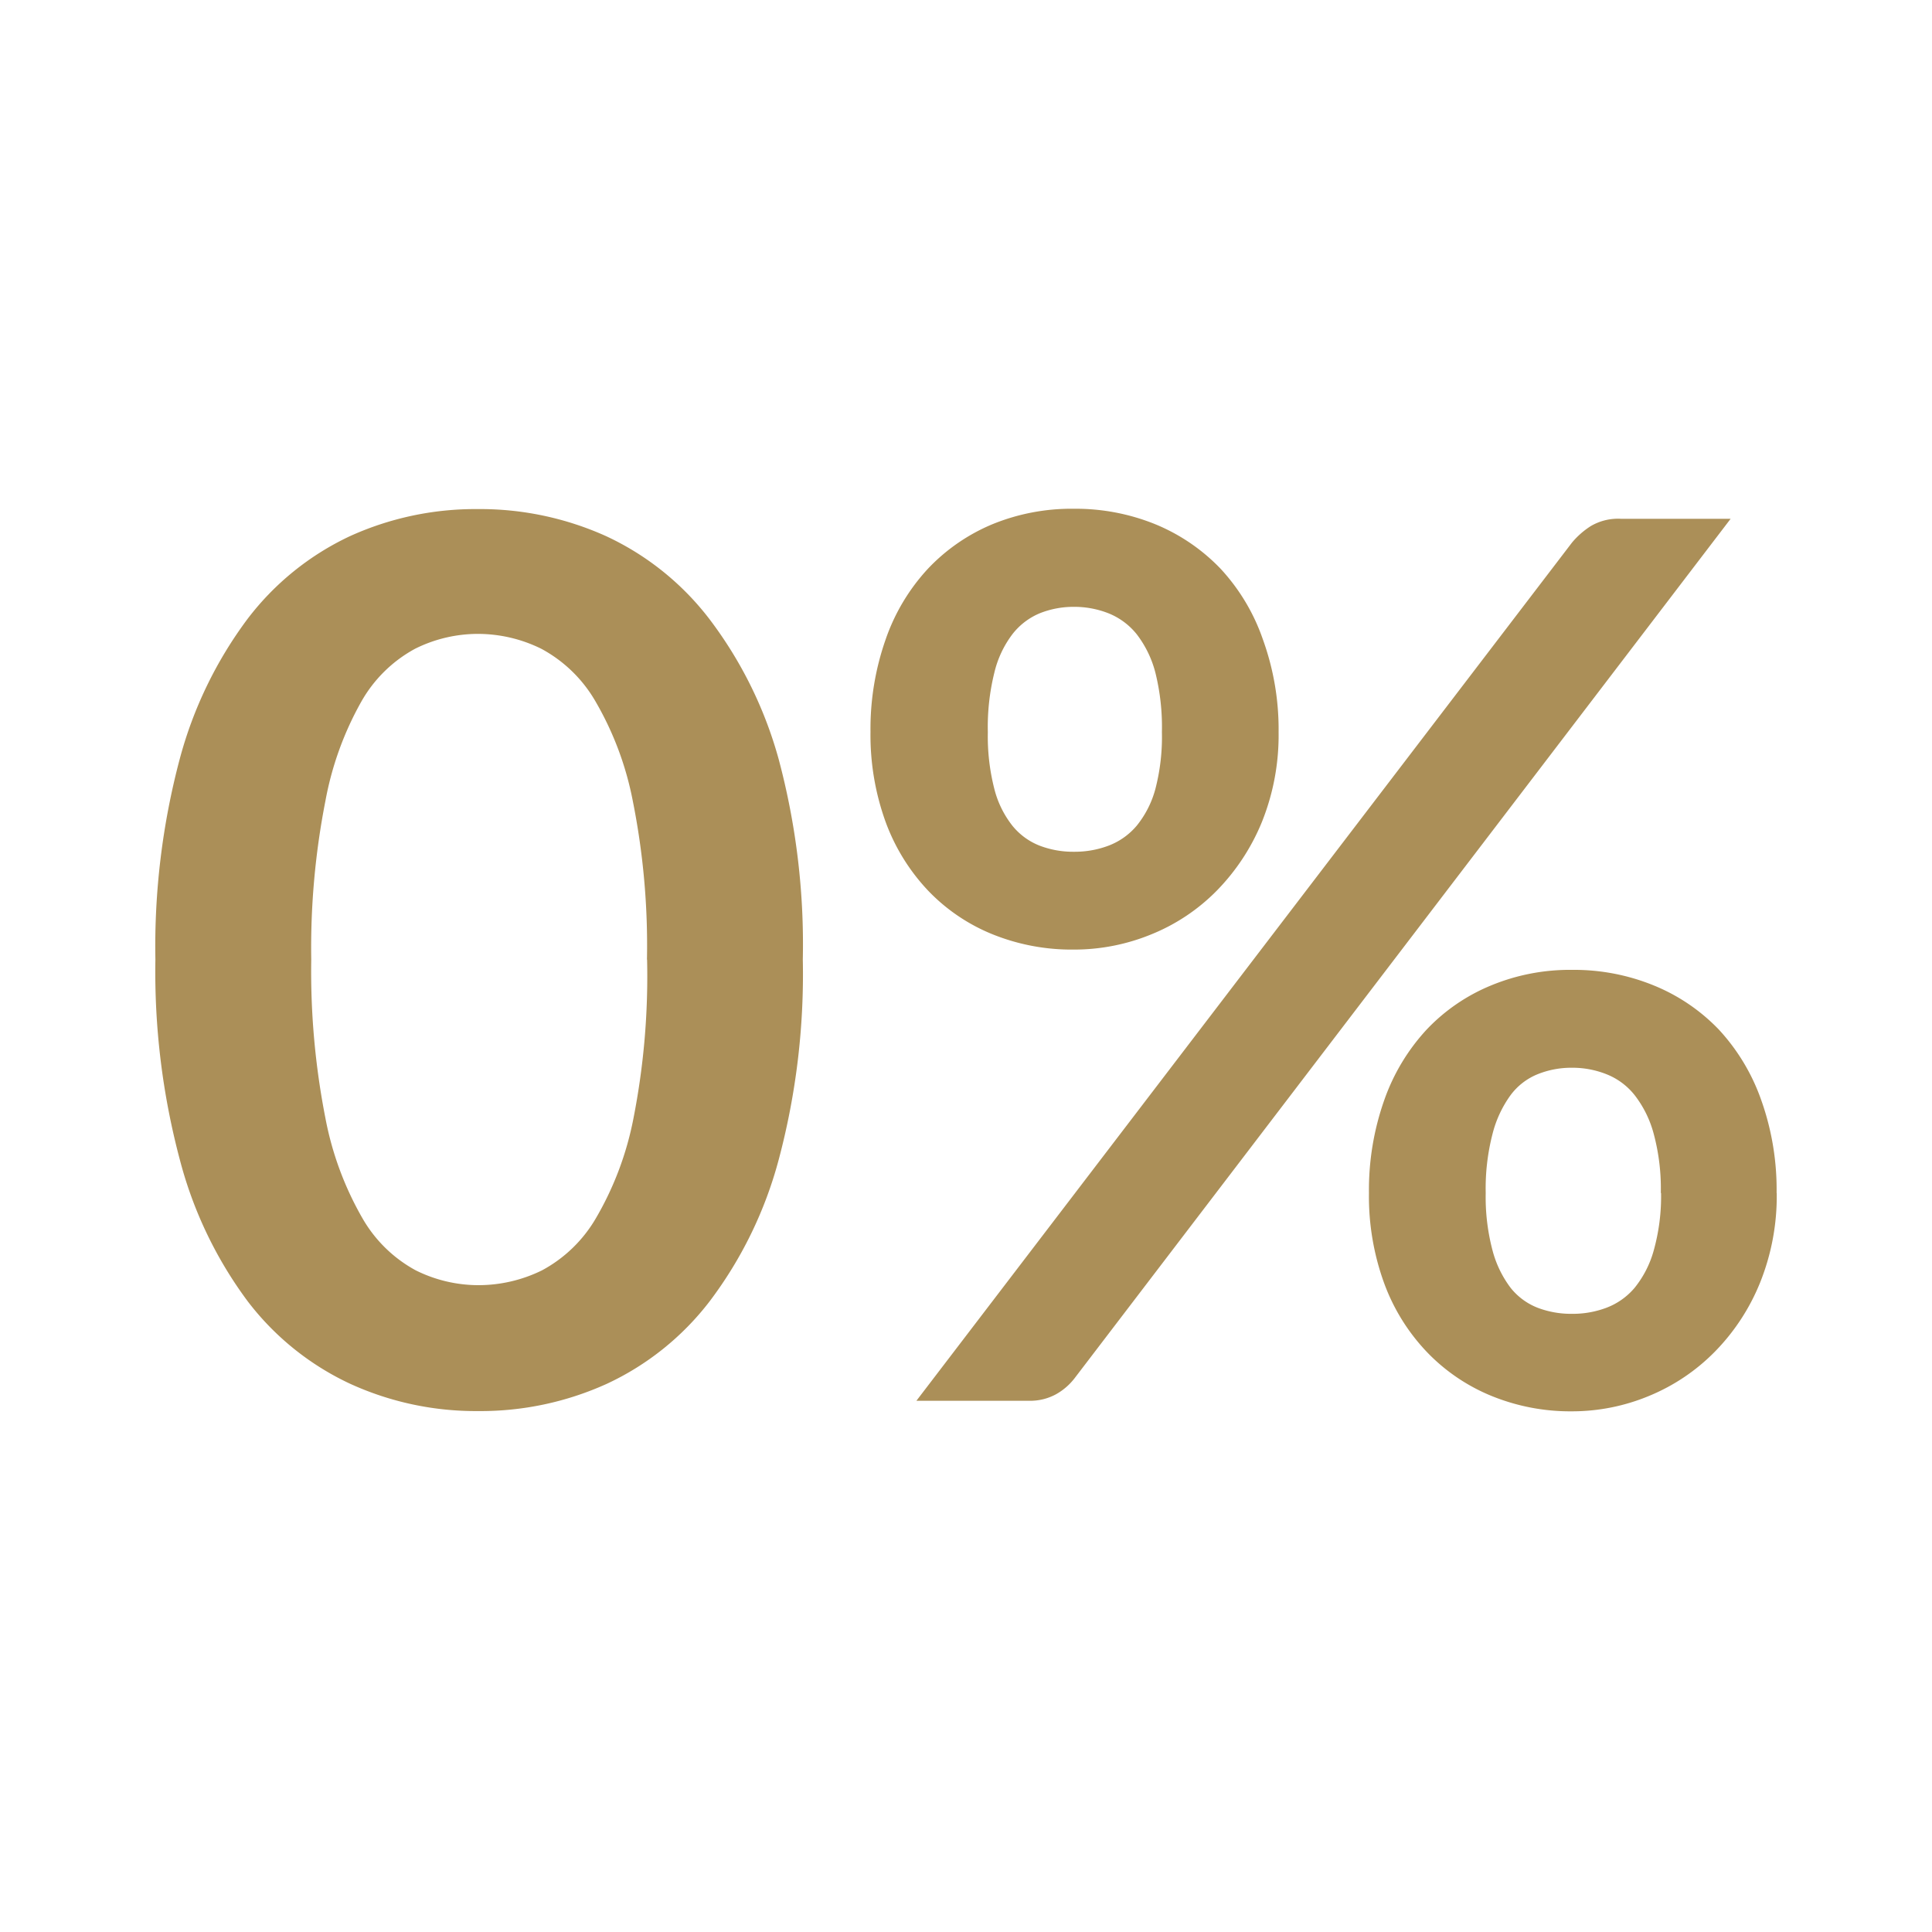 <svg xmlns="http://www.w3.org/2000/svg" viewBox="0 0 300 300"><defs><style>.cls-1{fill:none;}.cls-2{fill:#ab8f58;}</style></defs><g id="Layer_2" data-name="Layer 2"><g id="Layer_1-2" data-name="Layer 1"><g id="Page-1"><g id="financial-v2"><rect id="Rectangle" class="cls-1" width="300" height="300"/><path id="Shape" class="cls-2" d="M124.66,149a111.86,111.86,0,0,1-3.74,31.06,63.63,63.63,0,0,1-10.72,22,42.93,42.93,0,0,1-16,12.83,47.43,47.43,0,0,1-20,4.22,46.91,46.91,0,0,1-19.79-4.22,42.67,42.67,0,0,1-15.95-12.83,63.76,63.76,0,0,1-10.54-22A113.41,113.41,0,0,1,24.13,149a113.29,113.29,0,0,1,3.78-31.15A63.86,63.86,0,0,1,38.45,96.09,42.82,42.82,0,0,1,54.33,83.26a47.07,47.07,0,0,1,19.8-4.21,47.56,47.56,0,0,1,20,4.21,43,43,0,0,1,16,12.83,64.15,64.15,0,0,1,10.78,21.79A111.37,111.37,0,0,1,124.66,149Zm-24.2,0a114.44,114.44,0,0,0-2.2-24.63,49.19,49.19,0,0,0-5.83-15.52,21.42,21.42,0,0,0-8.38-8.11,22.26,22.26,0,0,0-9.88-2.31,21.89,21.89,0,0,0-9.72,2.31,21.19,21.19,0,0,0-8.29,8.11,49.69,49.69,0,0,0-5.63,15.52A118.38,118.38,0,0,0,48.33,149a118.28,118.28,0,0,0,2.2,24.62,49.63,49.63,0,0,0,5.74,15.53,21.19,21.19,0,0,0,8.29,8.11,21.88,21.88,0,0,0,9.72,2.3,22.39,22.39,0,0,0,9.88-2.3,21.42,21.42,0,0,0,8.38-8.11,49.15,49.15,0,0,0,5.83-15.53A114.28,114.28,0,0,0,100.48,149Zm98.08-35.32a36.12,36.12,0,0,1-2.61,14,33.19,33.19,0,0,1-7,10.63,30.09,30.09,0,0,1-10.14,6.77,31.53,31.53,0,0,1-12.05,2.37,32.81,32.81,0,0,1-12.61-2.37,28.77,28.77,0,0,1-10-6.77,31.08,31.08,0,0,1-6.6-10.65,39.6,39.6,0,0,1-2.36-14,41.94,41.94,0,0,1,2.36-14.39,31,31,0,0,1,6.6-11,29.25,29.25,0,0,1,10-6.88,32.43,32.43,0,0,1,12.61-2.39,32.93,32.93,0,0,1,12.67,2.41,29.64,29.64,0,0,1,10.1,6.88,31,31,0,0,1,6.59,11A41.06,41.06,0,0,1,198.54,113.71Zm-18.12,0a35,35,0,0,0-1-9.18,16.55,16.55,0,0,0-2.9-6,10.72,10.72,0,0,0-4.4-3.27,14.49,14.49,0,0,0-5.37-1,14.16,14.16,0,0,0-5.3,1,10.47,10.47,0,0,0-4.26,3.27,16,16,0,0,0-2.8,6,35,35,0,0,0-1,9.18,32.89,32.89,0,0,0,1,8.78,15.29,15.29,0,0,0,2.8,5.74,10.25,10.25,0,0,0,4.26,3.12,14.56,14.56,0,0,0,5.3.94,14.86,14.86,0,0,0,5.37-.94,10.67,10.67,0,0,0,4.4-3.12,15.36,15.36,0,0,0,2.9-5.74,32.08,32.08,0,0,0,1-8.78ZM244.1,84.25A12.64,12.64,0,0,1,247,81.7a8.34,8.34,0,0,1,4.73-1.14h17L166.87,214a9.48,9.48,0,0,1-2.91,2.51,8.36,8.36,0,0,1-4.22,1H142.3Zm31.79,101a36,36,0,0,1-2.62,14,32.84,32.84,0,0,1-7,10.65,30.7,30.7,0,0,1-10.14,6.83,31.13,31.13,0,0,1-12,2.42,32.37,32.37,0,0,1-12.6-2.42,29.15,29.15,0,0,1-10-6.83,30.83,30.83,0,0,1-6.6-10.65,39.39,39.39,0,0,1-2.36-14,41.92,41.92,0,0,1,2.36-14.38,31.4,31.4,0,0,1,6.6-11,28.88,28.88,0,0,1,10-6.85,32,32,0,0,1,12.6-2.42,32.75,32.75,0,0,1,12.67,2.42,29.28,29.28,0,0,1,10.1,6.85,31.4,31.4,0,0,1,6.6,11,41.42,41.42,0,0,1,2.37,14.38Zm-18,0a32.75,32.75,0,0,0-1.1-9.18,16.85,16.85,0,0,0-2.95-6,10.49,10.49,0,0,0-4.4-3.27,14.27,14.27,0,0,0-5.36-1,14,14,0,0,0-5.31,1,9.84,9.84,0,0,0-4.22,3.27,17.55,17.55,0,0,0-2.79,6,33.85,33.85,0,0,0-1.06,9.18,32.33,32.33,0,0,0,1.06,8.92,16.66,16.66,0,0,0,2.79,5.78,10,10,0,0,0,4.22,3.12,14.61,14.61,0,0,0,5.31.94,14.84,14.84,0,0,0,5.36-.94,10.67,10.67,0,0,0,4.4-3.12,16,16,0,0,0,2.95-5.78,31.21,31.21,0,0,0,1.14-8.92Z"/></g></g></g></g></svg>